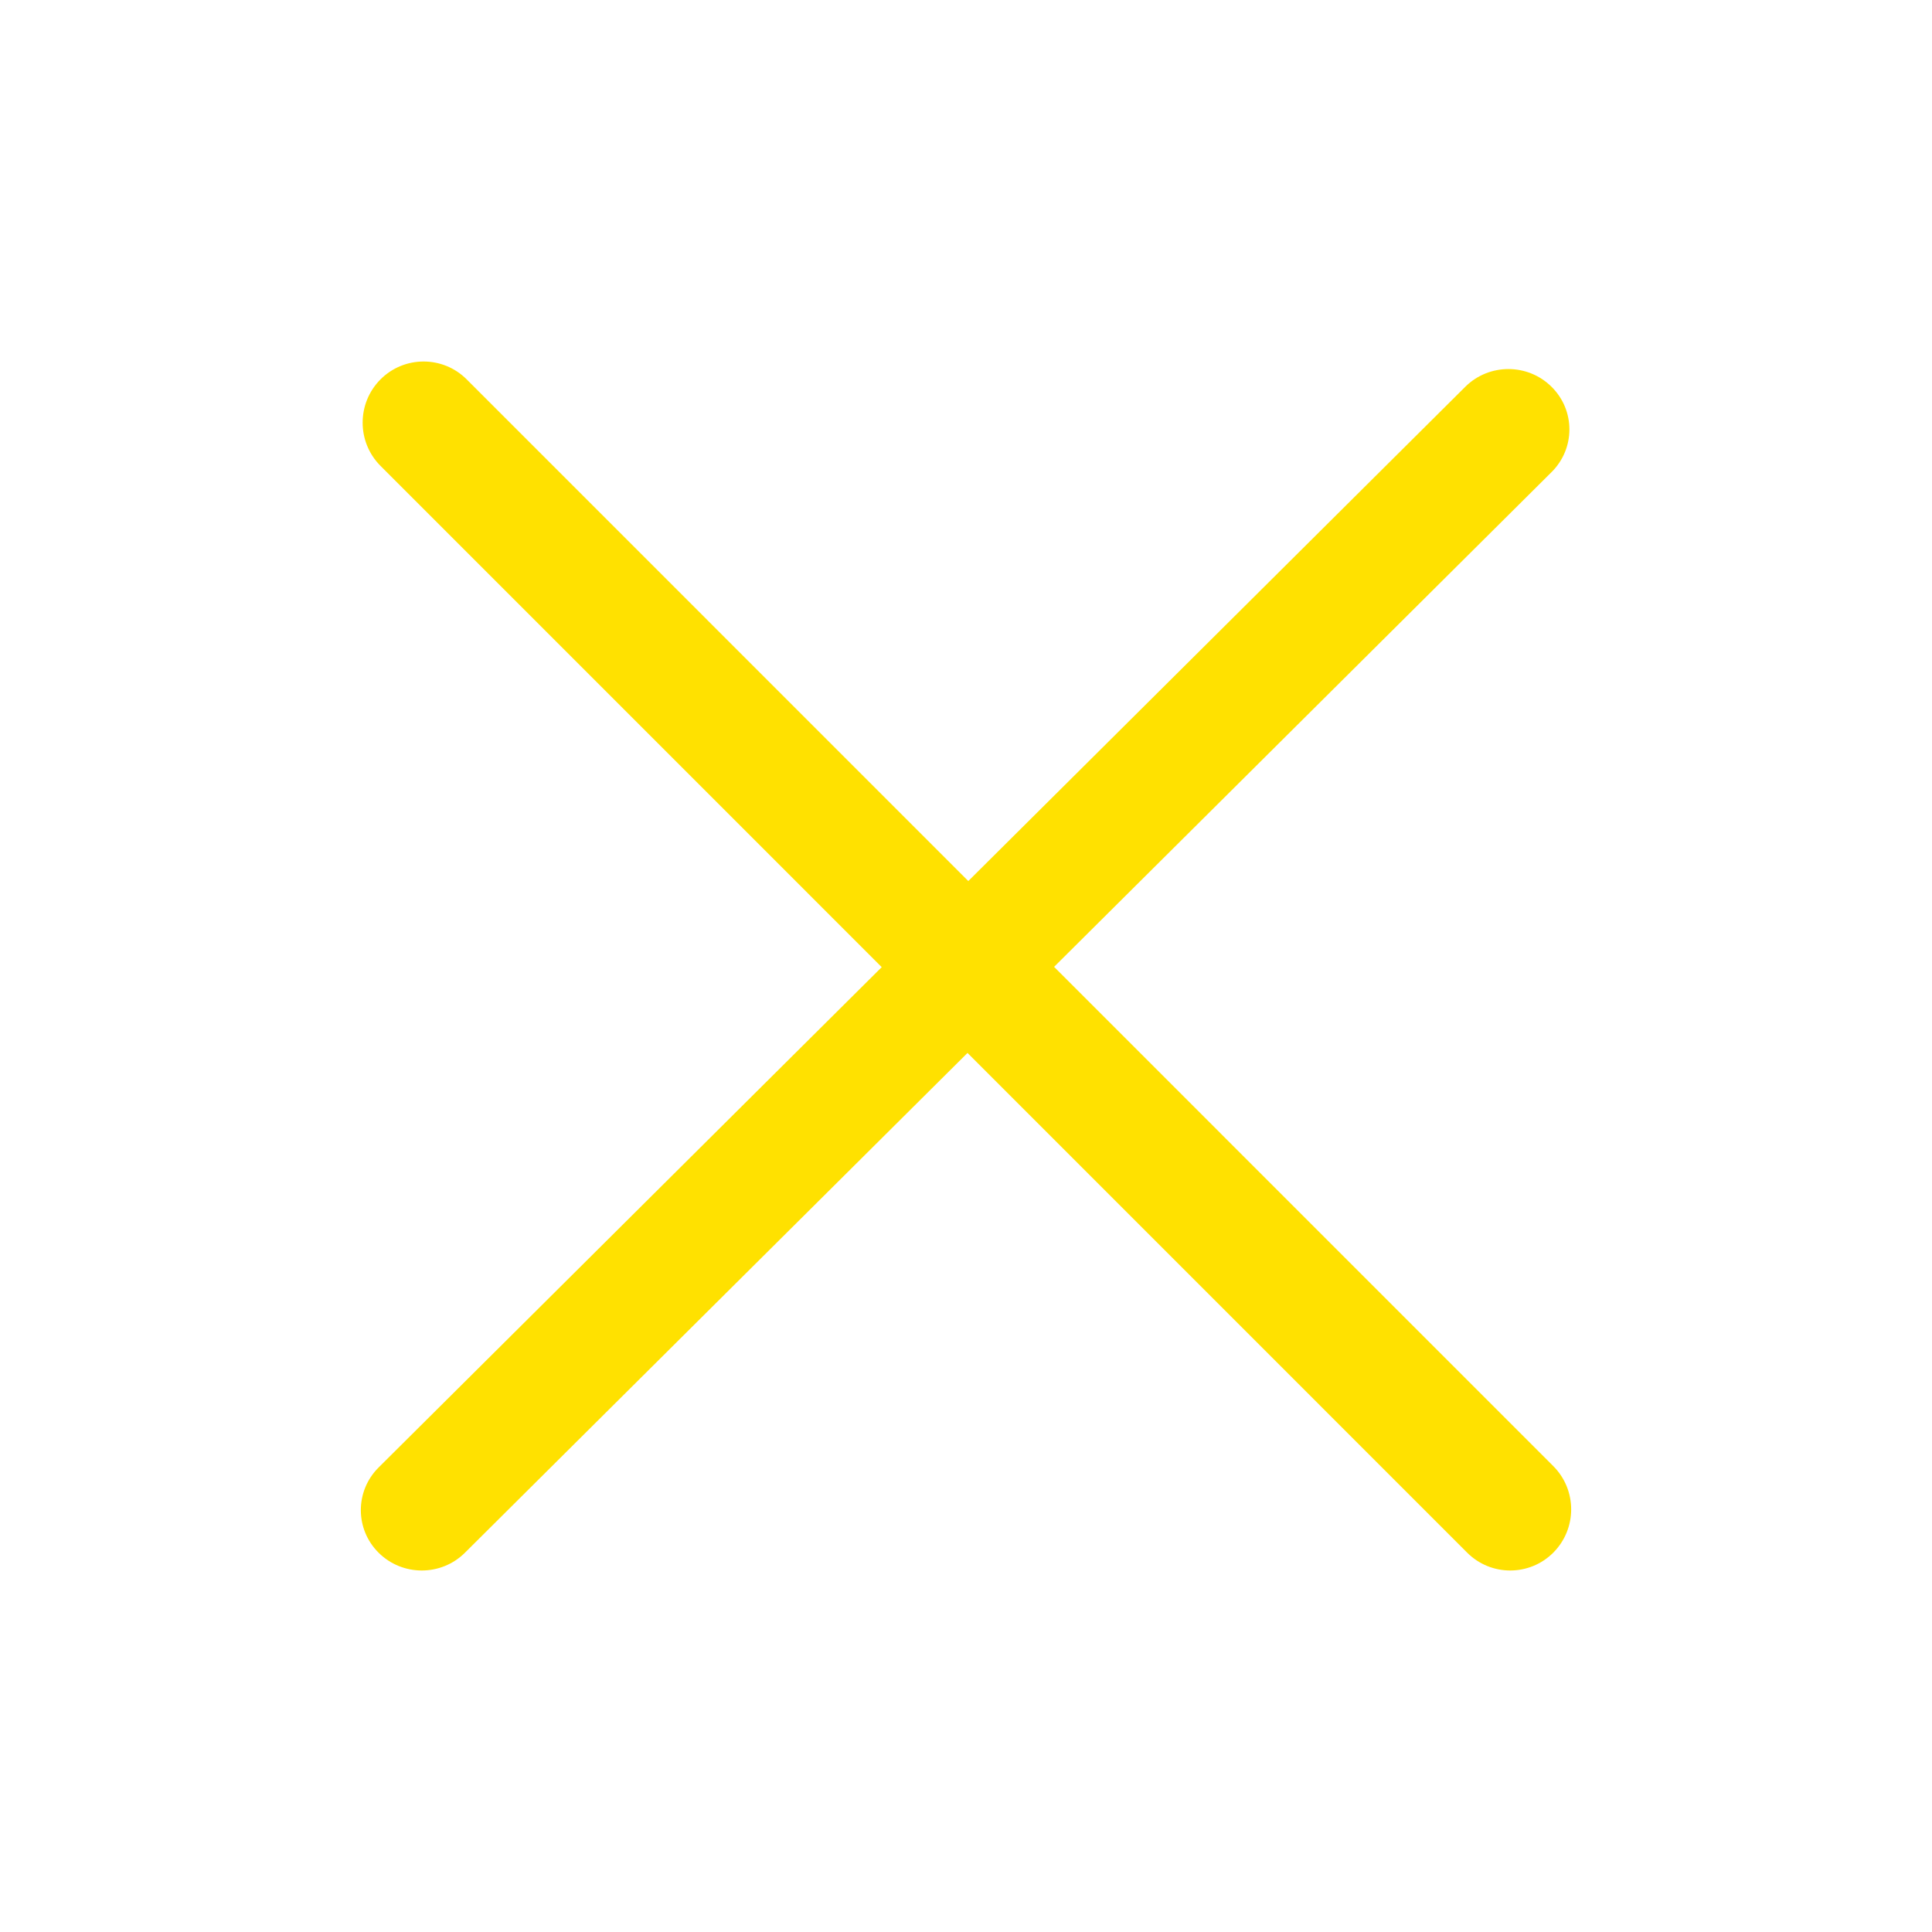 <?xml version="1.0" encoding="UTF-8"?> <svg xmlns="http://www.w3.org/2000/svg" xmlns:xlink="http://www.w3.org/1999/xlink" height="32px" id="Sloy_1" version="1.1" viewBox="0 0 32 32" width="32px" xml:space="preserve"><path d="M17.459,16.014l8.239-8.194c0.395-0.391,0.395-1.024,0-1.414c-0.394-0.391-1.034-0.391-1.428,0 l-8.232,8.187L7.73,6.284c-0.394-0.395-1.034-0.395-1.428,0c-0.394,0.396-0.394,1.037,0,1.432l8.302,8.303l-8.332,8.286 c-0.394,0.391-0.394,1.024,0,1.414c0.394,0.391,1.034,0.391,1.428,0l8.325-8.279l8.275,8.276c0.394,0.395,1.034,0.395,1.428,0 c0.394-0.396,0.394-1.037,0-1.432L17.459,16.014z" fill="#ffe100" id="Close" fill-opacity="1" type="solidColor"></path><g id="g-3"></g><g id="g-4"></g><g id="g-5"></g><g id="g-6"></g><g id="g-7"></g><g id="g-8"></g></svg> 